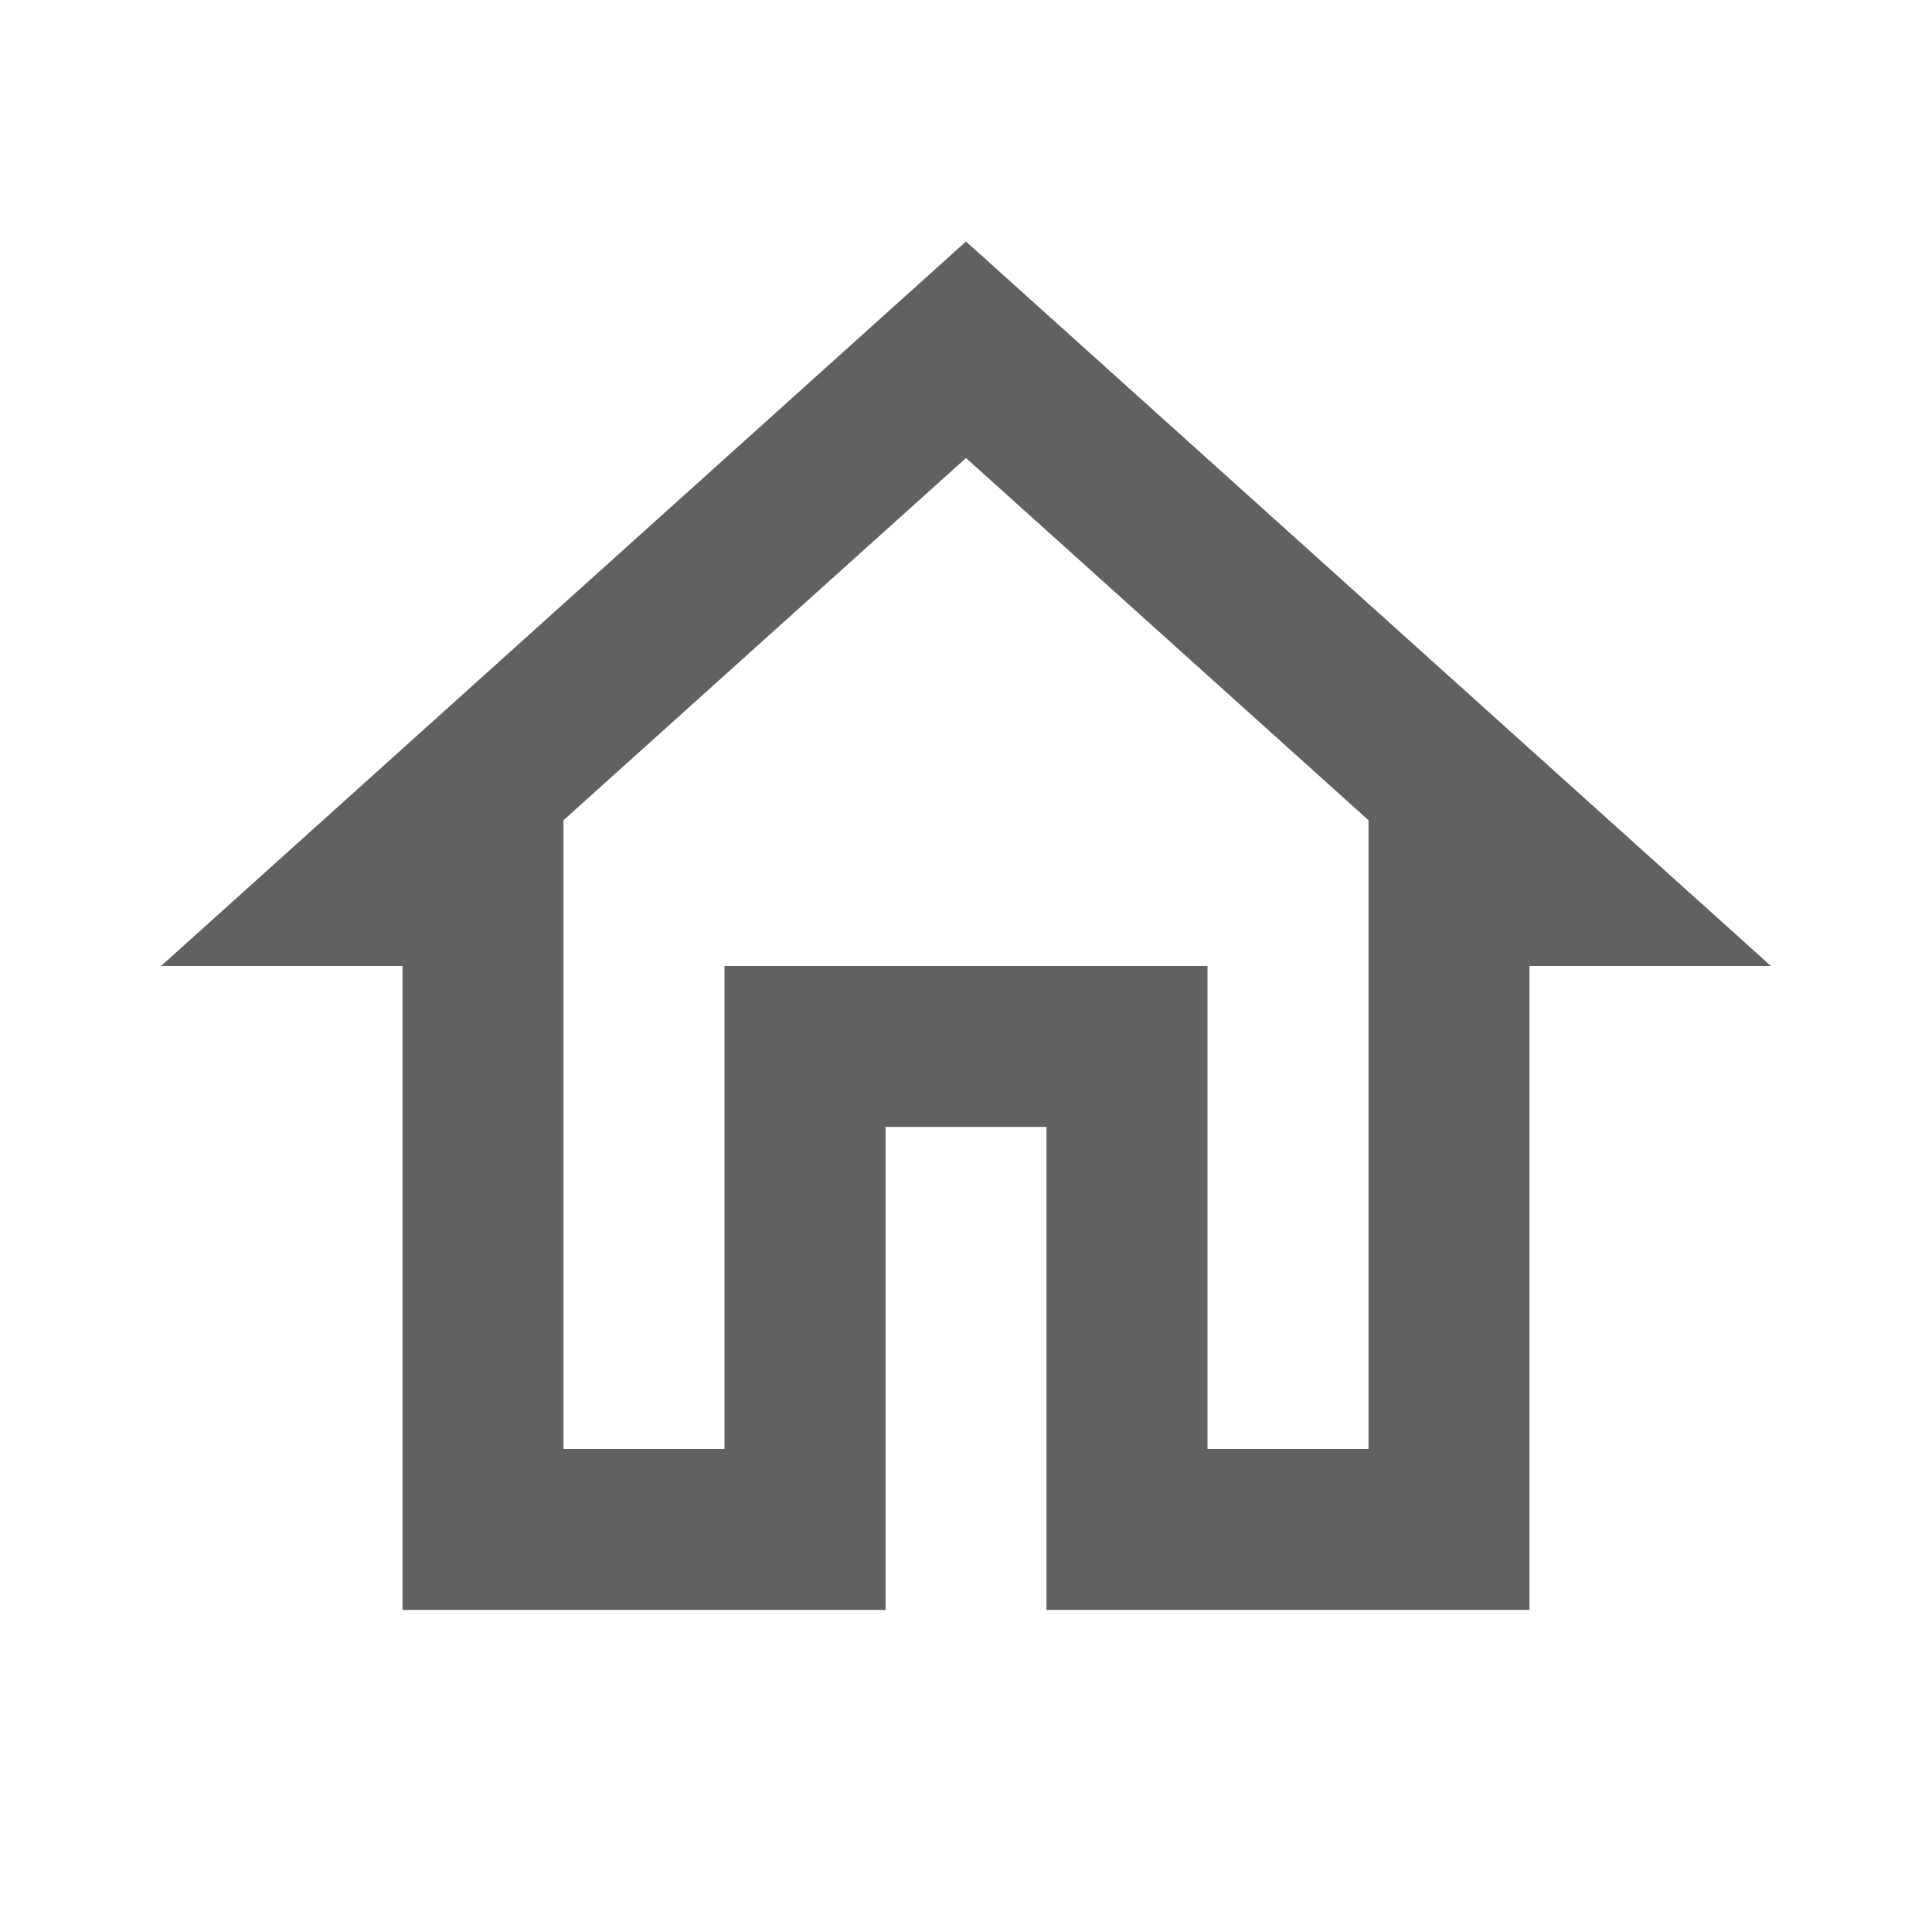 <svg width="14" height="14" viewBox="0 0 14 14" fill="none" xmlns="http://www.w3.org/2000/svg">
<path d="M7 3.319L9.917 5.944V10.5H8.75V7H5.25V10.5H4.083V5.944L7 3.319ZM7 1.75L1.167 7H2.917V11.666H6.417V8.166H7.583V11.666H11.083V7H12.833L7 1.75Z" fill="#616161"/>
</svg>
